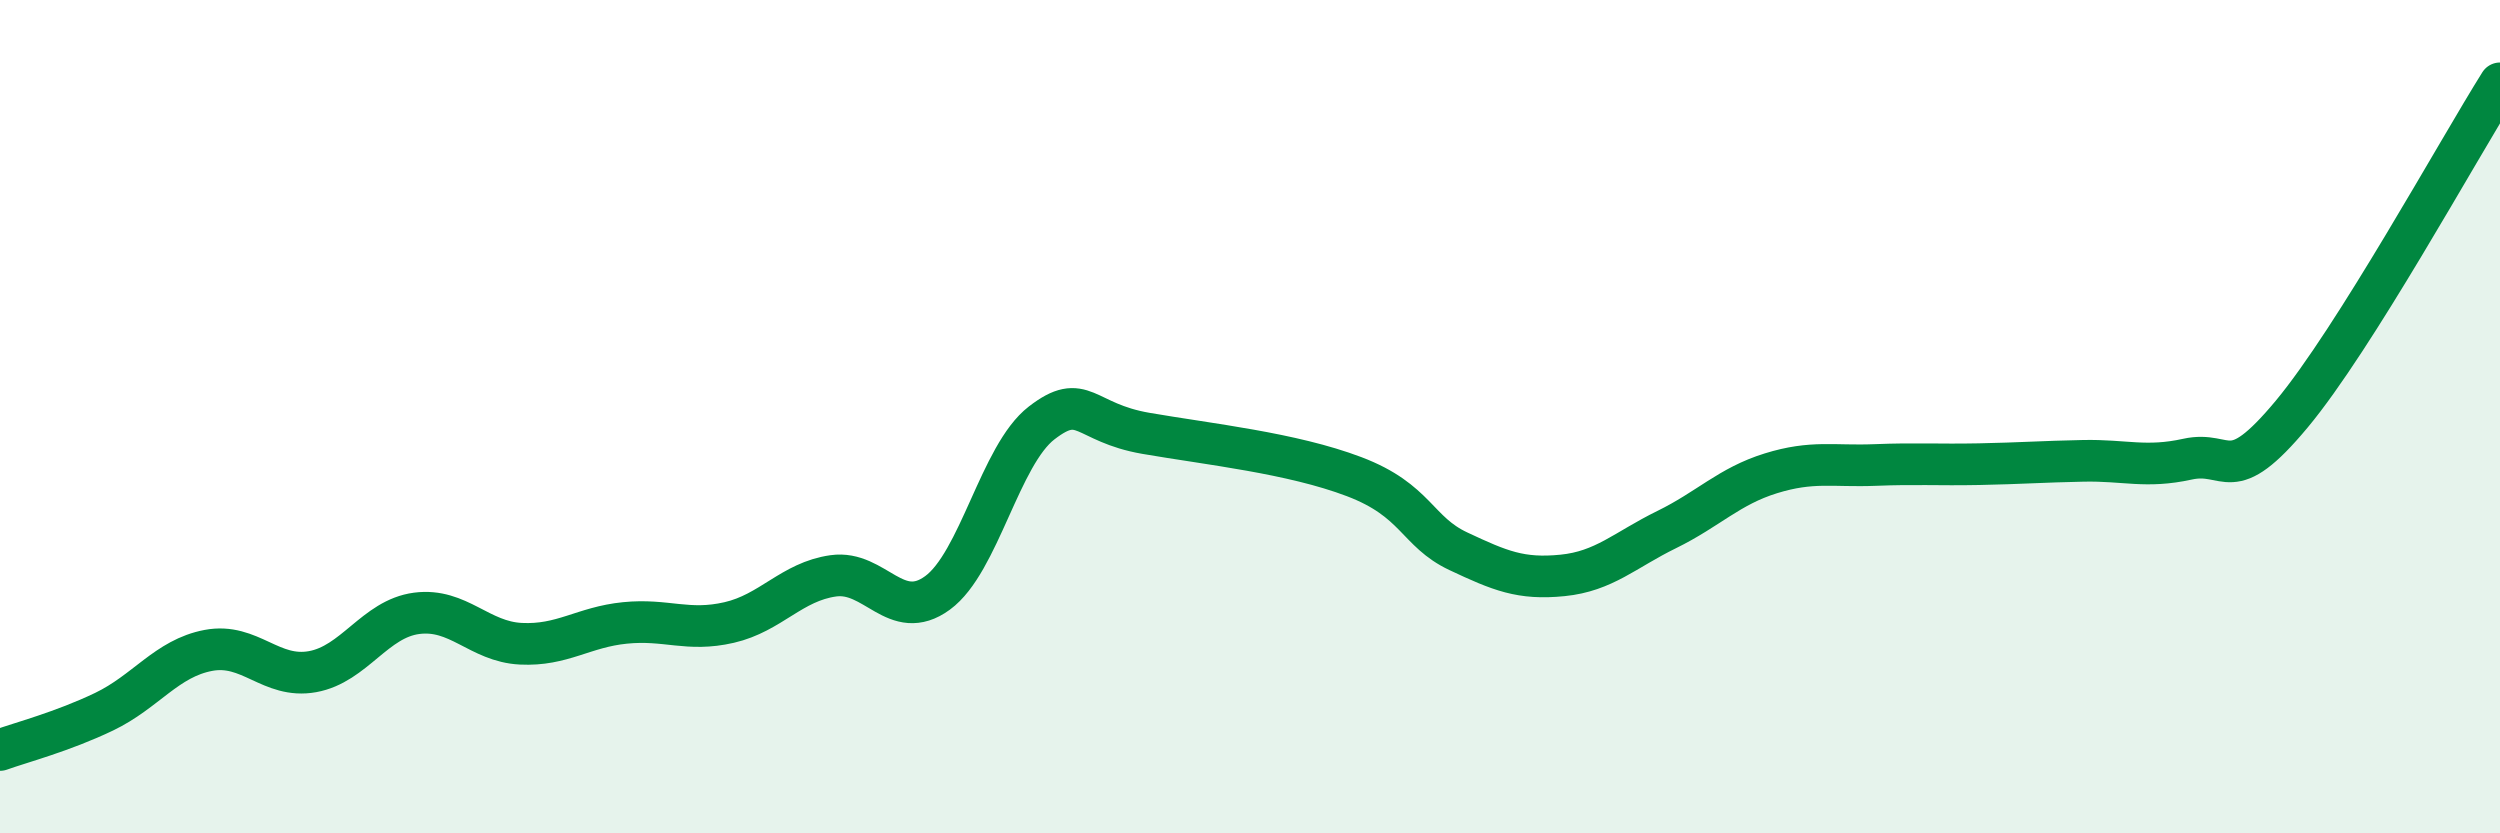 
    <svg width="60" height="20" viewBox="0 0 60 20" xmlns="http://www.w3.org/2000/svg">
      <path
        d="M 0,18 C 0.5,17.82 1.5,17.56 2.5,17.08 C 3.5,16.6 4,15.8 5,15.61 C 6,15.42 6.5,16.3 7.5,16.12 C 8.5,15.94 9,14.85 10,14.72 C 11,14.59 11.5,15.4 12.5,15.45 C 13.5,15.5 14,15.05 15,14.95 C 16,14.85 16.5,15.17 17.5,14.94 C 18.5,14.71 19,13.96 20,13.82 C 21,13.68 21.5,14.96 22.5,14.23 C 23.5,13.5 24,10.92 25,10.15 C 26,9.38 26,10.14 27.5,10.4 C 29,10.66 31,10.87 32.5,11.44 C 34,12.01 34,12.76 35,13.23 C 36,13.7 36.5,13.91 37.5,13.81 C 38.5,13.71 39,13.2 40,12.71 C 41,12.22 41.5,11.67 42.5,11.36 C 43.5,11.05 44,11.2 45,11.16 C 46,11.12 46.5,11.16 47.5,11.14 C 48.5,11.12 49,11.08 50,11.06 C 51,11.04 51.5,11.24 52.5,11.02 C 53.5,10.8 53.5,11.74 55,9.94 C 56.5,8.14 59,3.59 60,2L60 20L0 20Z"
        fill="#008740"
        opacity="0.1"
        stroke-linecap="round"
        stroke-linejoin="round"
      />
      <path
        d="M 0,18 C 0.5,17.82 1.5,17.56 2.5,17.08 C 3.5,16.6 4,15.8 5,15.61 C 6,15.42 6.5,16.3 7.5,16.12 C 8.5,15.94 9,14.85 10,14.72 C 11,14.59 11.5,15.4 12.5,15.45 C 13.5,15.5 14,15.05 15,14.95 C 16,14.85 16.5,15.17 17.5,14.94 C 18.5,14.71 19,13.96 20,13.82 C 21,13.68 21.5,14.96 22.5,14.23 C 23.5,13.5 24,10.92 25,10.15 C 26,9.38 26,10.14 27.5,10.4 C 29,10.66 31,10.87 32.5,11.44 C 34,12.01 34,12.76 35,13.23 C 36,13.7 36.5,13.91 37.5,13.81 C 38.5,13.71 39,13.2 40,12.71 C 41,12.22 41.5,11.67 42.5,11.36 C 43.5,11.05 44,11.2 45,11.16 C 46,11.12 46.5,11.16 47.5,11.14 C 48.5,11.12 49,11.08 50,11.06 C 51,11.04 51.5,11.24 52.5,11.02 C 53.5,10.8 53.5,11.74 55,9.94 C 56.5,8.14 59,3.59 60,2"
        stroke="#008740"
        stroke-width="1"
        fill="none"
        stroke-linecap="round"
        stroke-linejoin="round"
      />
    </svg>
  
